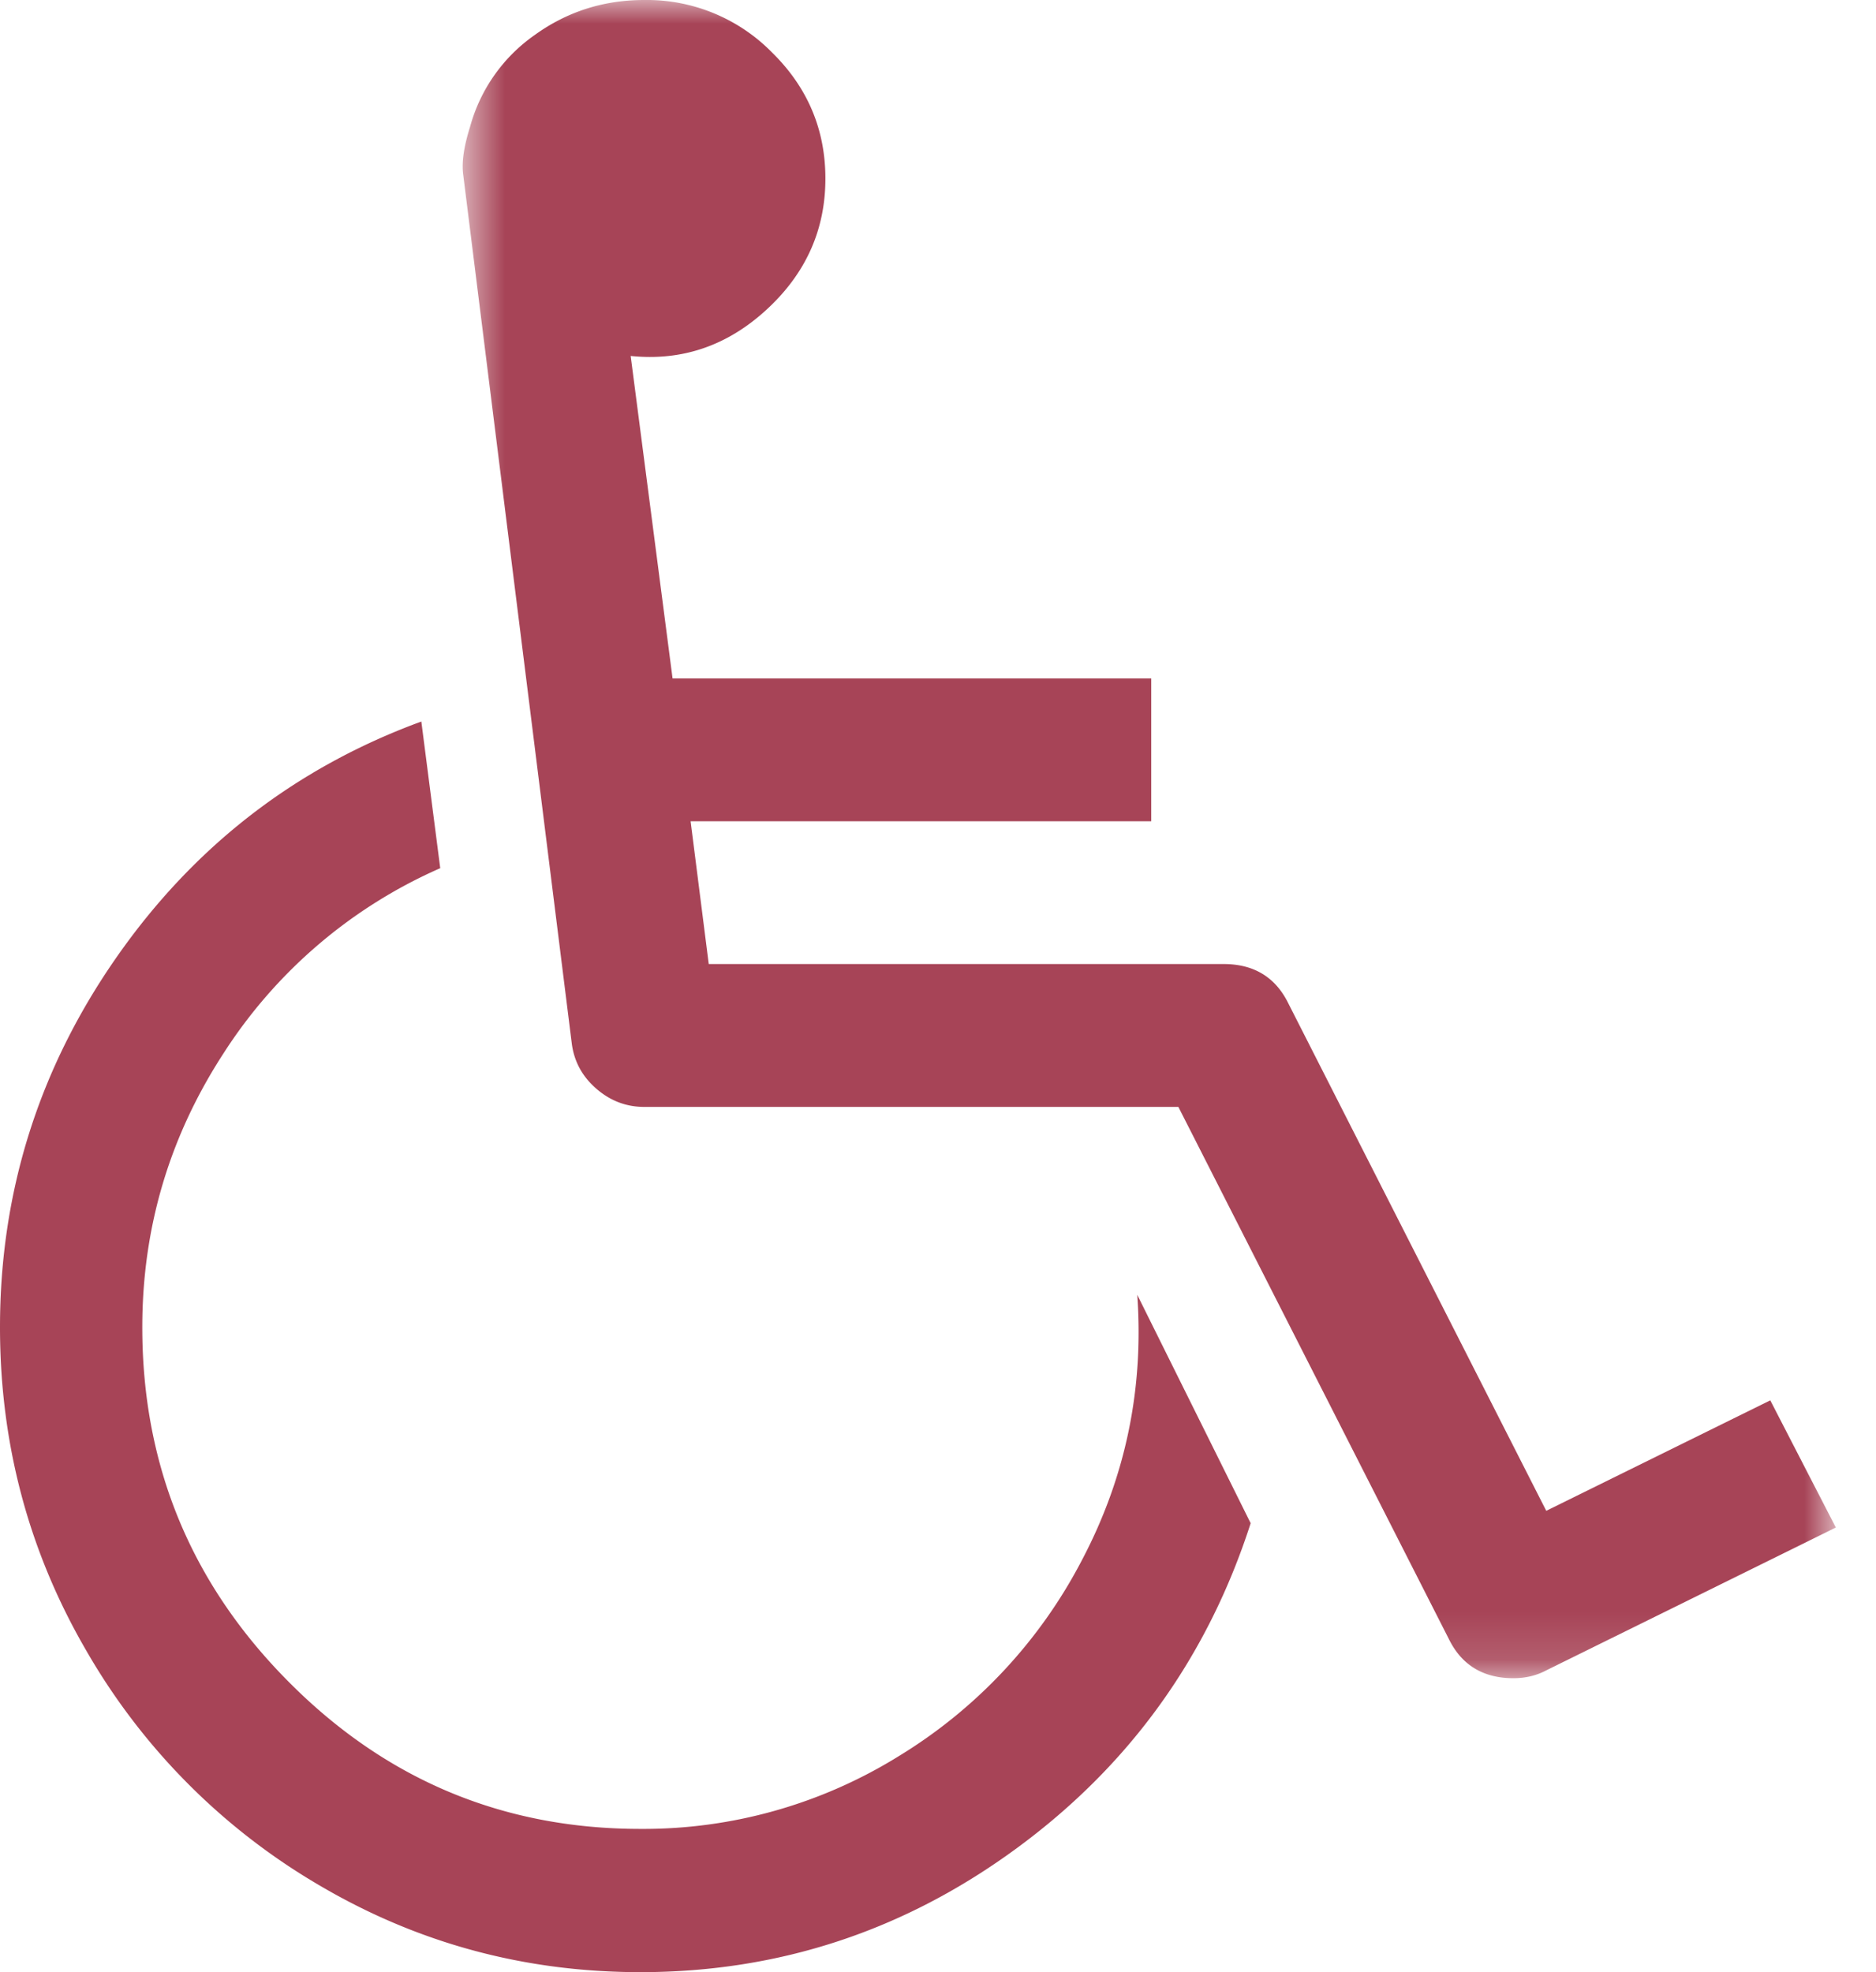 <svg width="39" height="41" viewBox="0 0 39 41" xmlns="http://www.w3.org/2000/svg" xmlns:xlink="http://www.w3.org/1999/xlink"><title>Group</title><defs><path id="a" d="M.62 0h28.546V34.89H.62z"/></defs><g fill="none" fill-rule="evenodd"><path d="M22.498 32.423a10.372 10.372 0 0 1-3.813 4.086 10.064 10.064 0 0 1-5.372 1.513c-2.852 0-5.29-1.02-7.315-3.061-2.028-2.04-3.04-4.496-3.04-7.368 0-2.063.562-3.96 1.687-5.692a10.242 10.242 0 0 1 4.507-3.852L8.759 15c-2.62.962-4.733 2.599-6.344 4.912C.805 22.224 0 24.786 0 27.593c0 2.422.596 4.66 1.79 6.716a13.369 13.369 0 0 0 4.853 4.888C8.685 40.399 10.908 41 13.313 41c2.88 0 5.49-.86 7.832-2.583 2.343-1.722 3.96-3.973 4.855-6.75l-2.358-4.749c.14 1.955-.243 3.79-1.144 5.505" fill="#A74457"/><g transform="translate(9)"><mask id="b" fill="#fff"><use xlink:href="#a"/></mask><path d="M27.803 29.112l-4.658 2.297-5.365-10.555c-.267-.54-.715-.812-1.341-.812H5.734l-.377-2.968h9.576v-2.97H4.982L4.111 7.4c1.067.11 2.008-.212 2.824-.962.816-.75 1.224-1.658 1.224-2.725 0-1.021-.37-1.895-1.107-2.62A3.647 3.647 0 0 0 4.393 0c-.847 0-1.607.243-2.28.73A3.43 3.43 0 0 0 .77 2.644c-.127.402-.173.727-.142.975l2.258 18.07c.047.372.215.686.506.94.29.254.623.383 1 .383h11.105l5.624 11.064c.266.54.713.813 1.34.813.252 0 .479-.054.684-.163l6.02-2.97-1.363-2.644z" fill="#A74457" mask="url(#b)"/></g></g></svg>